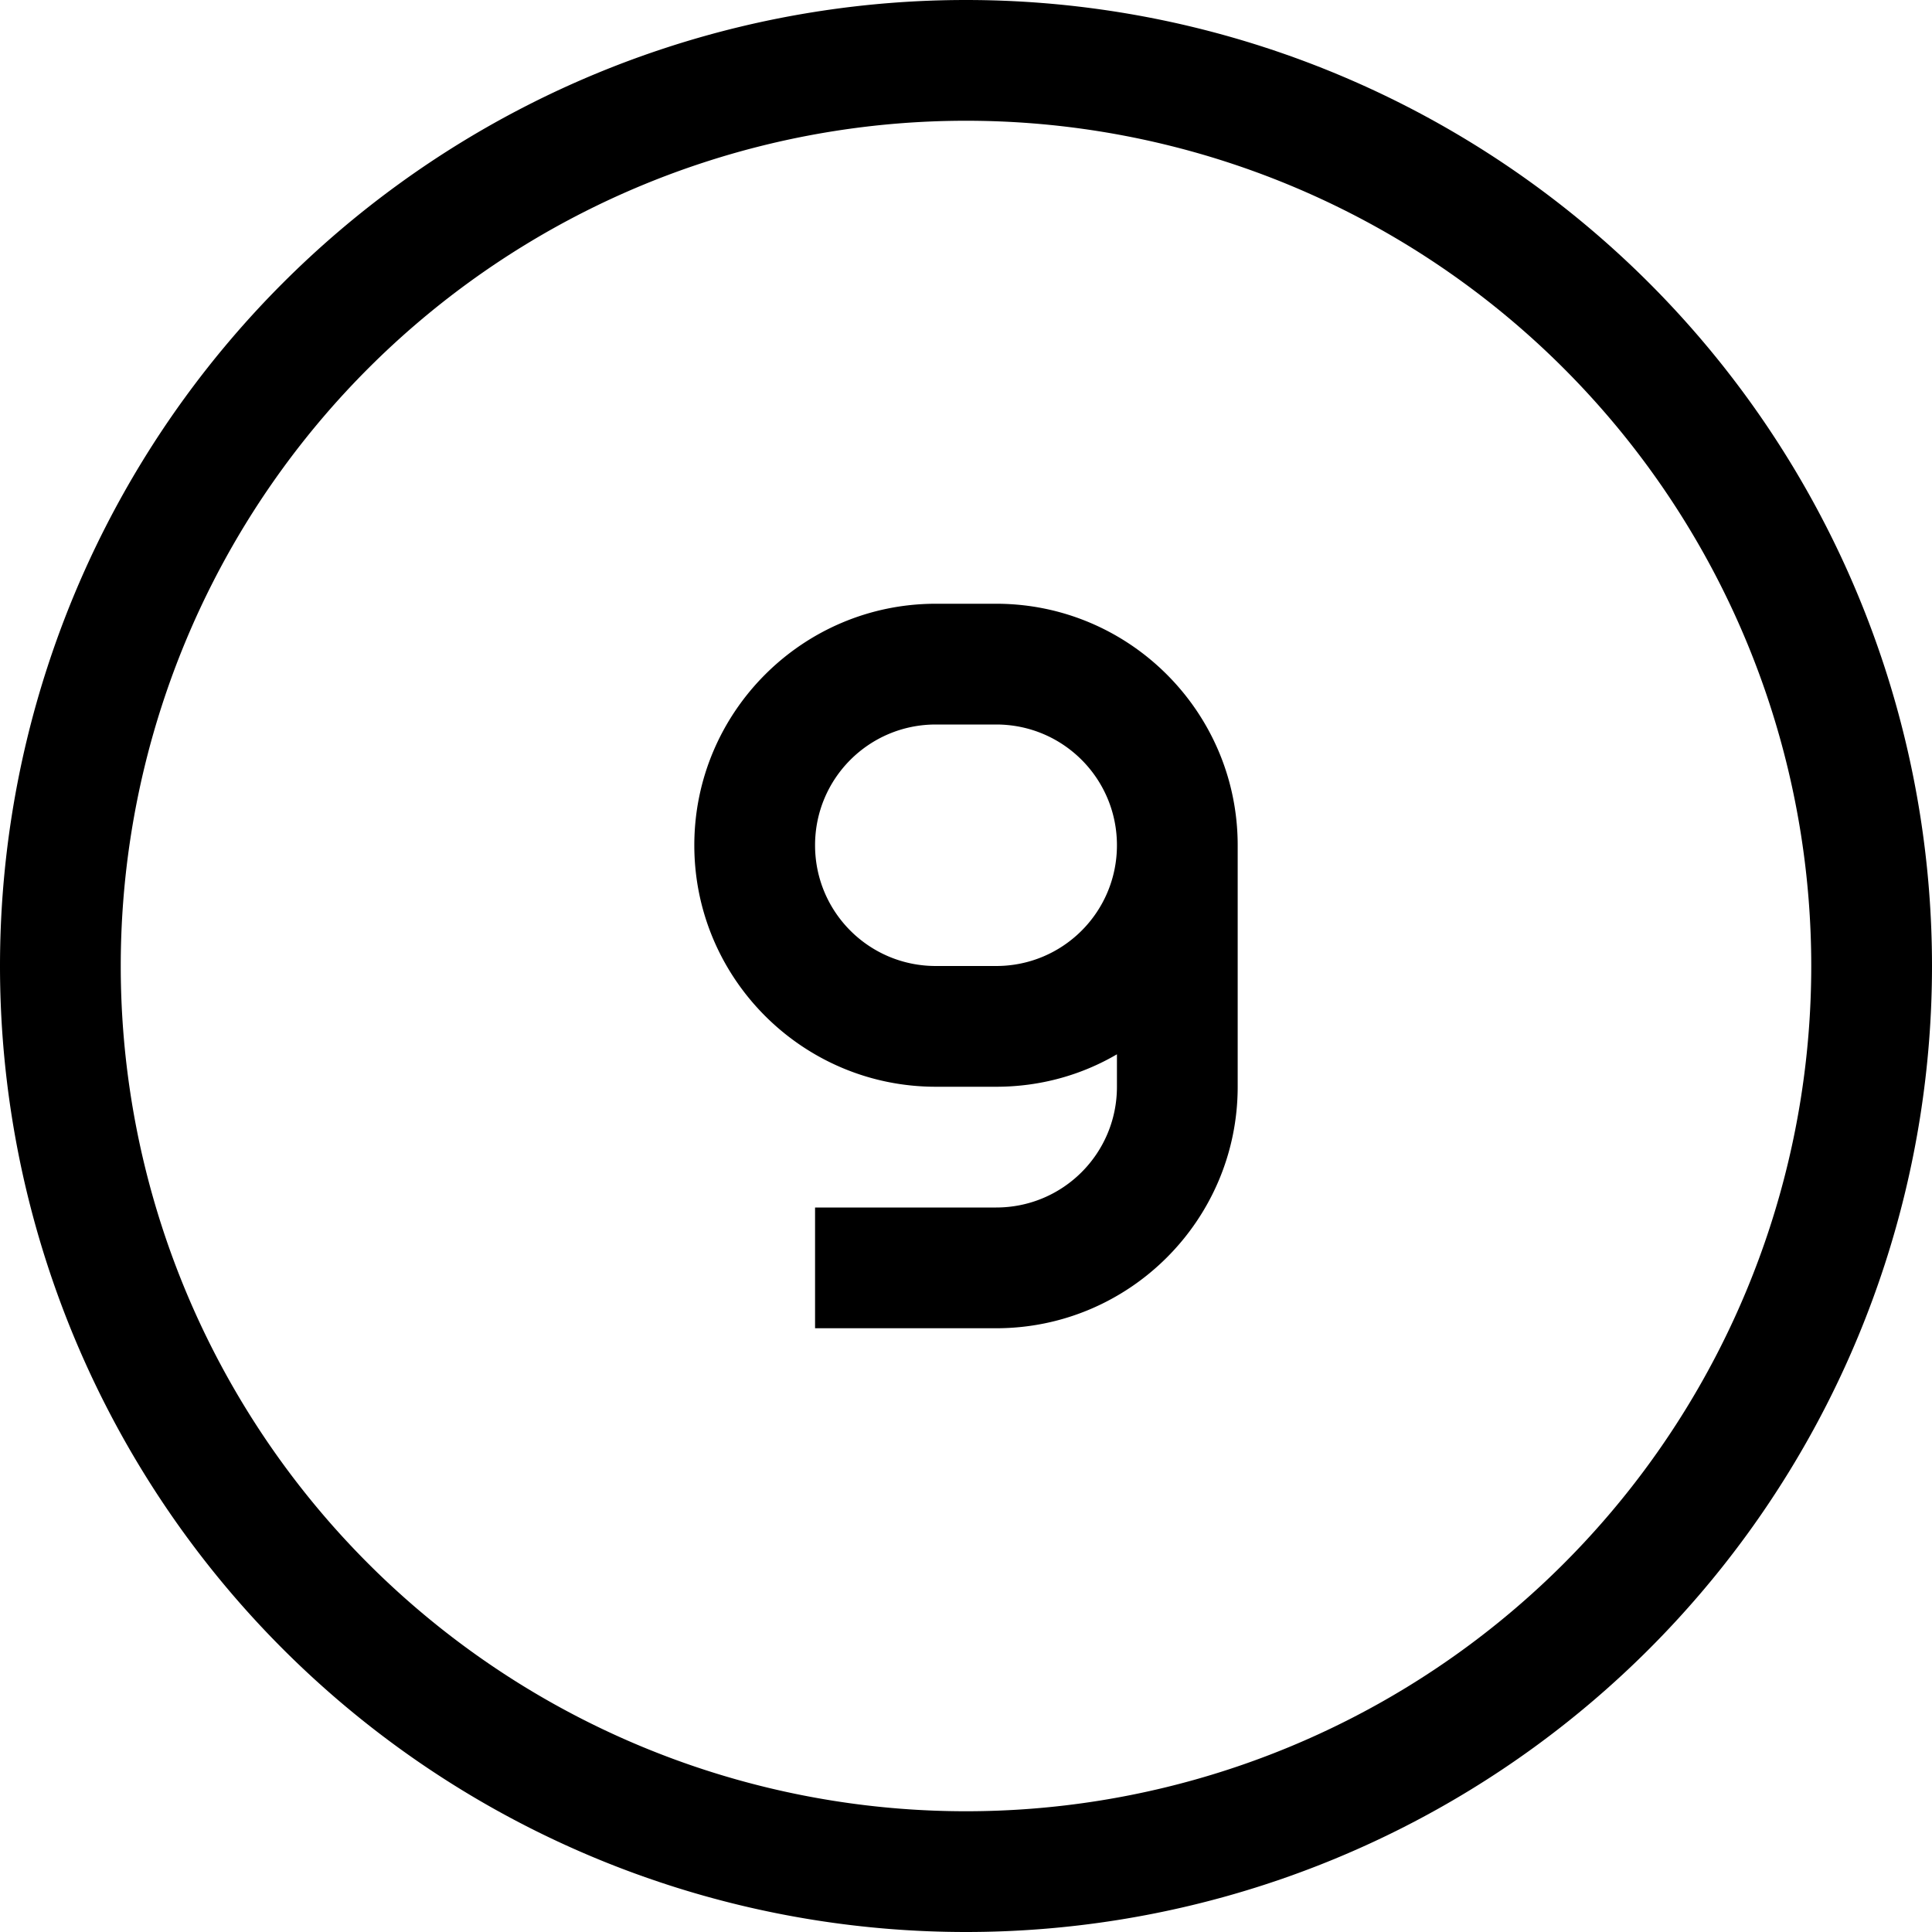 <svg xmlns="http://www.w3.org/2000/svg" viewBox="0 0 512 512"><!--! Font Awesome Pro 7.0.0 by @fontawesome - https://fontawesome.com License - https://fontawesome.com/license (Commercial License) Copyright 2025 Fonticons, Inc. --><path fill="currentColor" d="M256 32a224 224 0 1 1 0 448 224 224 0 1 1 0-448zm0 480a256 256 0 1 0 0-512 256 256 0 1 0 0 512zM216 352l48 0c35.3 0 64-28.7 64-64l0-64c0-35.3-28.7-64-64-64l-16 0c-35.3 0-64 28.7-64 64s28.7 64 64 64l16 0c11.7 0 22.6-3.1 32-8.6l0 8.6c0 17.7-14.3 32-32 32l-48 0 0 32zm48-160c17.7 0 32 14.3 32 32s-14.3 32-32 32l-16 0c-17.7 0-32-14.3-32-32s14.3-32 32-32l16 0z"/></svg>